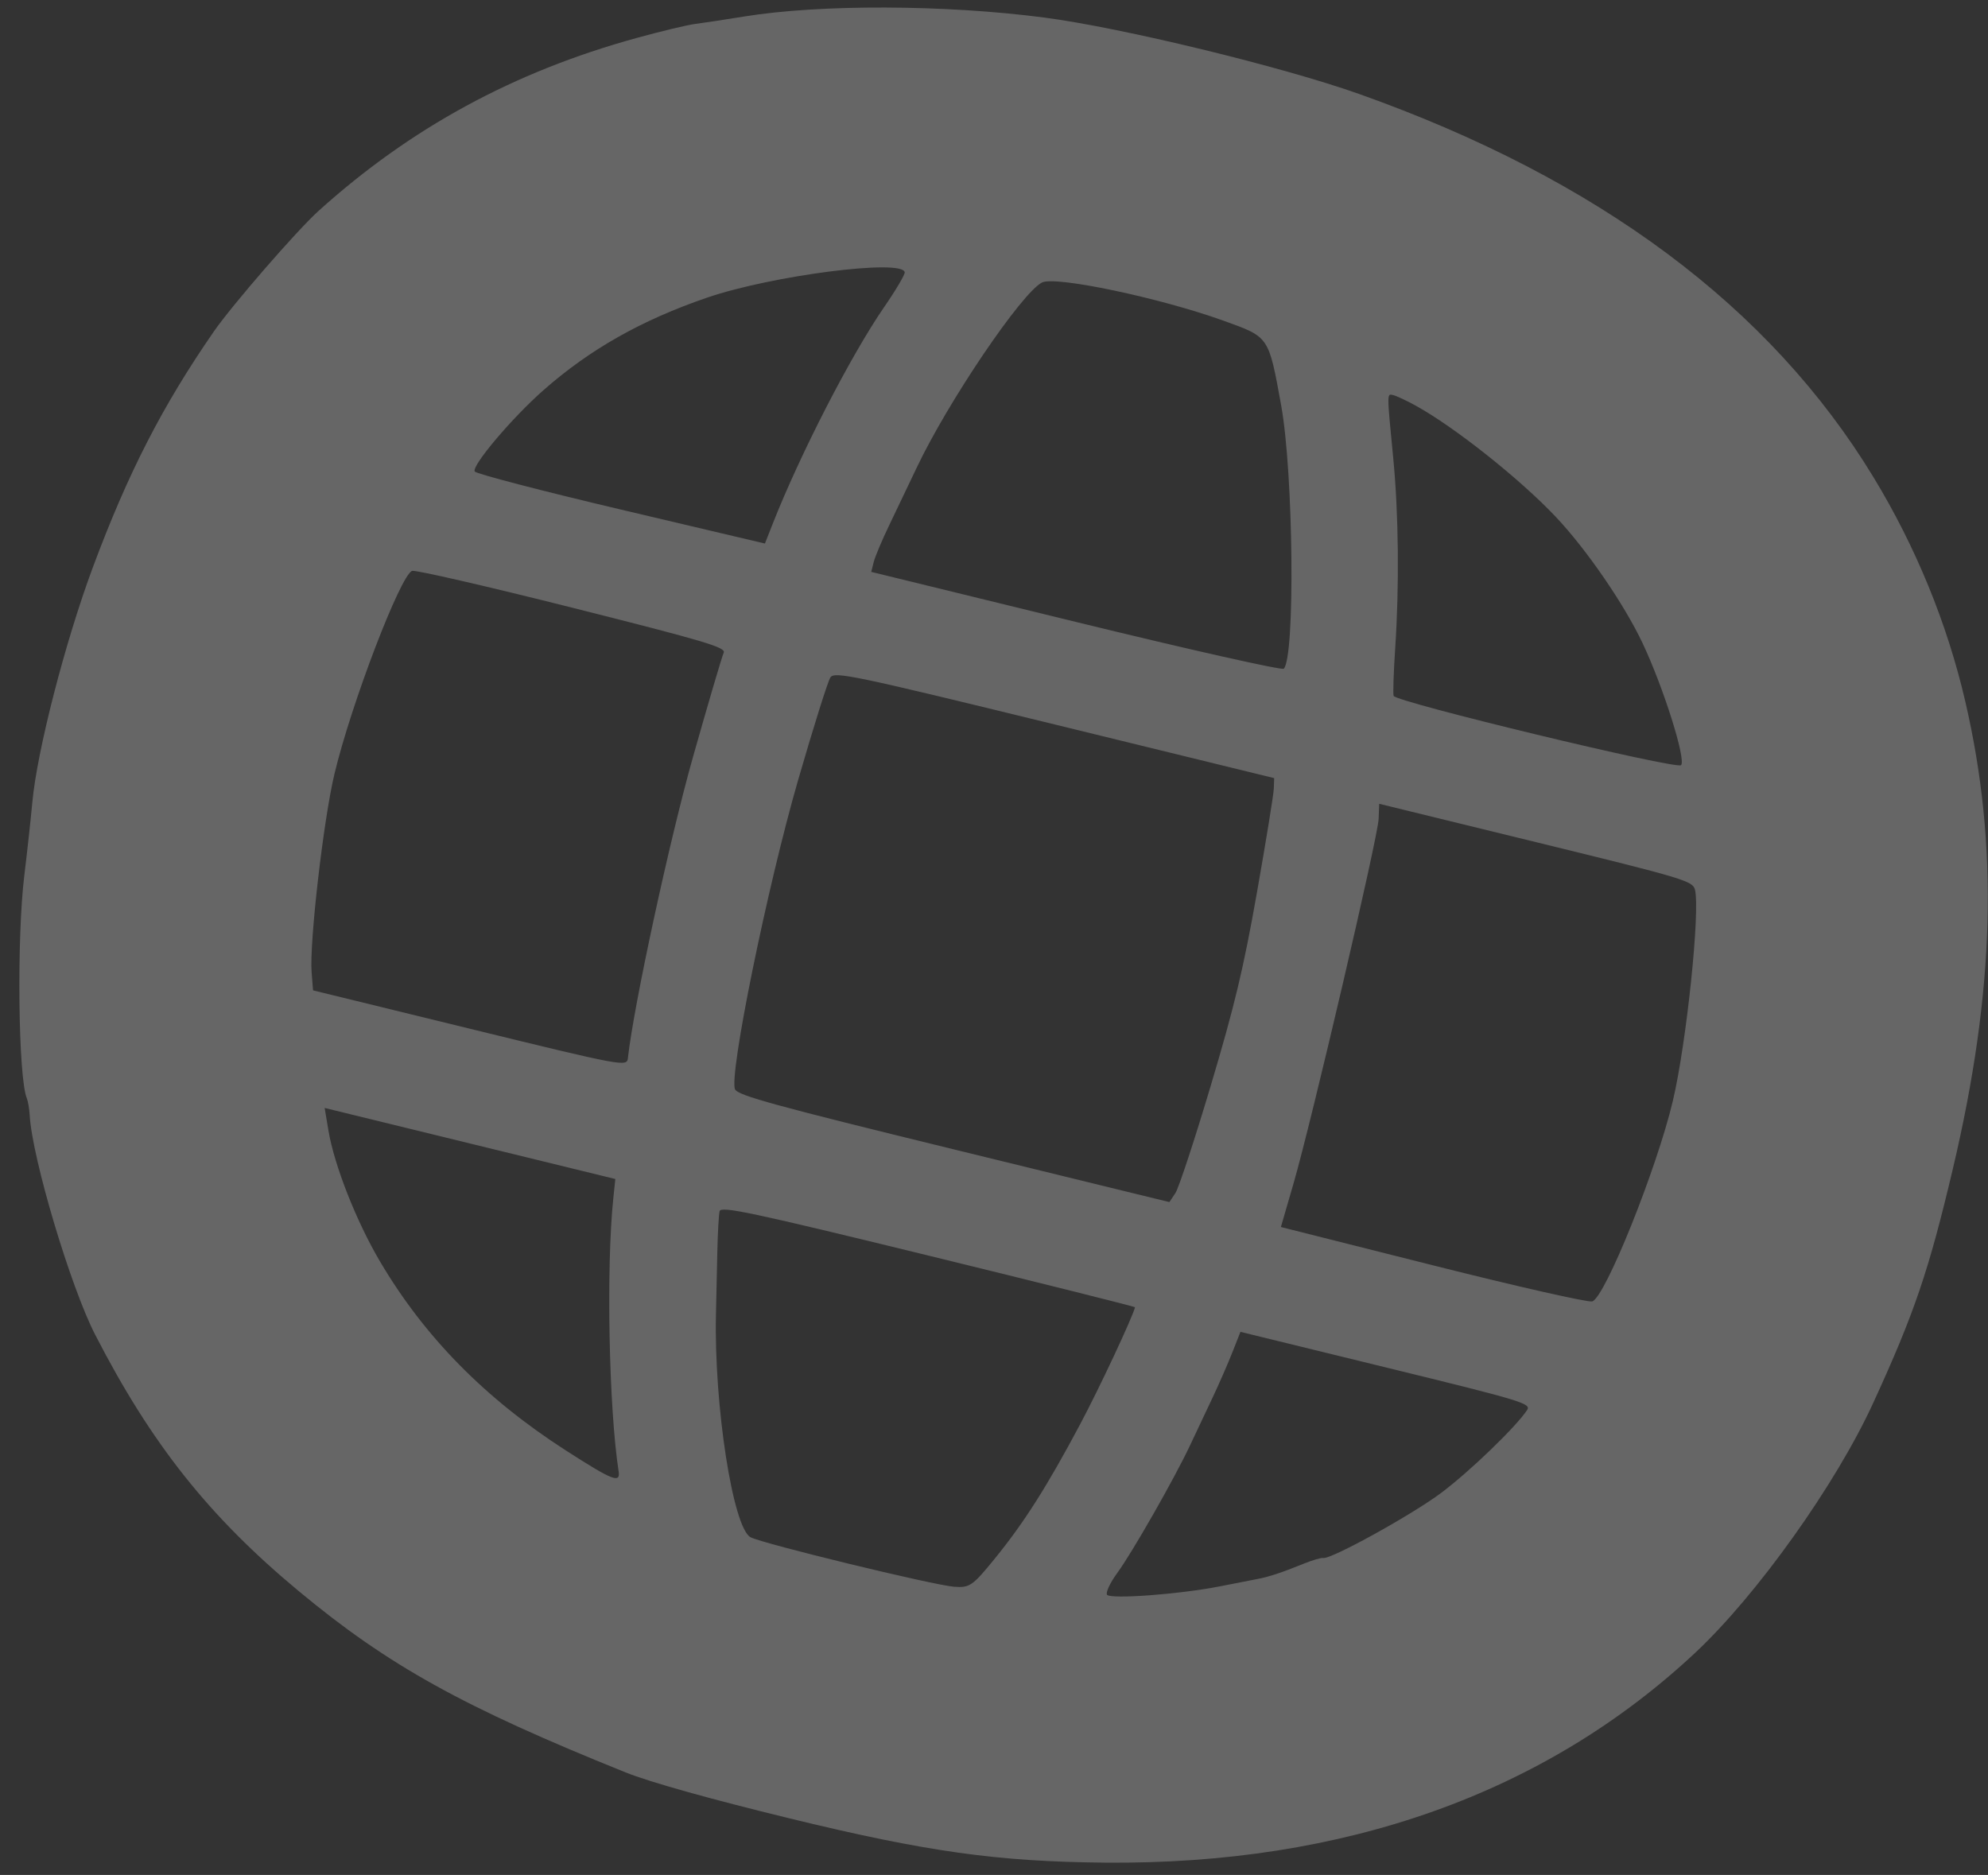 <?xml version="1.0" encoding="UTF-8"?> <svg xmlns="http://www.w3.org/2000/svg" width="88" height="83" viewBox="0 0 88 83" fill="none"><rect x="0" y="0" width="88" height="83" fill="#333333" stroke="none"/> <g style="mix-blend-mode:color-dodge" opacity="0.25"> <path fill-rule="evenodd" clip-rule="evenodd" d="M46.223 0.777C41.822 0.203 36.301 0.184 32.933 0.732C32.073 0.872 31.097 1.02 30.764 1.061C30.43 1.103 29.261 1.383 28.166 1.685C22.739 3.18 18.178 5.66 14.102 9.335C13.149 10.194 10.276 13.504 9.465 14.676C7.194 17.958 5.667 20.934 4.115 25.102C2.886 28.402 1.639 33.242 1.43 35.526C1.363 36.257 1.204 37.71 1.076 38.757C0.736 41.527 0.807 47.715 1.188 48.621C1.241 48.748 1.299 49.089 1.315 49.378C1.426 51.278 3.123 56.966 4.212 59.083C6.697 63.915 9.255 67.138 13.219 70.431C17.189 73.729 20.493 75.562 27.696 78.461C28.756 78.888 31.435 79.638 34.972 80.5C41.017 81.972 44.129 82.409 48.903 82.454C59.502 82.555 68.387 79.395 75.049 73.155C77.783 70.595 81.265 65.708 82.912 62.12C84.737 58.144 85.375 56.269 86.444 51.742C88.311 43.838 88.48 37.446 86.992 31.041C86.192 27.597 84.803 24.204 82.93 21.123C78.351 13.587 70.748 7.921 60.173 4.164C56.757 2.95 49.649 1.225 46.223 0.777ZM54.161 14.197C56.191 14.929 56.151 14.87 56.71 17.935C57.256 20.932 57.338 29.087 56.827 29.602C56.748 29.681 52.607 28.749 47.624 27.531L38.565 25.316L38.677 24.876C38.738 24.634 39.05 23.895 39.37 23.232C39.69 22.569 40.232 21.434 40.575 20.71C41.956 17.79 45.23 12.952 46.128 12.504C46.721 12.209 51.352 13.185 54.161 14.197ZM39.135 13.598C37.666 15.728 35.411 20.114 34.195 23.21L33.86 24.061L27.492 22.559C23.989 21.733 21.074 20.973 21.014 20.872C20.868 20.623 22.65 18.514 24.05 17.278C26.104 15.467 28.409 14.163 31.311 13.172C34.183 12.192 39.953 11.452 40.048 12.052C40.063 12.152 39.653 12.848 39.135 13.598ZM62.668 17.957C64.393 18.909 67.263 21.186 68.857 22.868C70.216 24.303 71.889 26.735 72.708 28.467C73.633 30.424 74.646 33.636 74.413 33.872C74.212 34.074 61.777 31.076 61.689 30.804C61.657 30.705 61.689 29.757 61.759 28.696C61.944 25.938 61.911 22.742 61.673 20.289C61.385 17.322 61.385 17.419 61.682 17.494C61.827 17.53 62.271 17.738 62.668 17.957ZM32.034 28.897C31.962 29.048 31.351 31.123 30.676 33.508C29.636 37.185 28.049 44.526 27.795 46.835C27.752 47.232 27.638 47.211 20.804 45.54L13.857 43.841L13.794 43.039C13.691 41.737 14.318 36.294 14.806 34.254C15.549 31.15 17.721 25.471 18.241 25.271C18.376 25.22 21.564 25.953 25.326 26.9C31.243 28.39 32.148 28.66 32.034 28.897ZM56.386 34.908C56.378 35.162 56.041 37.236 55.638 39.517C55.048 42.858 54.653 44.512 53.602 48.037C52.885 50.443 52.178 52.592 52.031 52.812L51.764 53.214L42.23 50.882C34.336 48.952 32.669 48.495 32.538 48.225C32.253 47.634 33.957 39.271 35.332 34.52C36.006 32.19 36.648 30.149 36.758 29.987C36.941 29.716 37.792 29.895 46.68 32.068L56.402 34.445L56.386 34.908ZM75.028 39.382C75.267 40.312 74.654 46.175 74.052 48.725C73.342 51.729 71.063 57.407 70.484 57.61C70.32 57.667 67.151 56.95 63.443 56.016L56.699 54.317L57.261 52.381C58.064 49.608 60.998 37.044 61.026 36.25L61.051 35.582L67.987 37.278C74.534 38.879 74.929 38.996 75.028 39.382ZM27.148 53.051C26.83 56.105 26.952 62.339 27.384 65.133C27.468 65.677 27.123 65.541 25.059 64.215C21.478 61.914 18.791 59.183 16.819 55.839C15.77 54.059 14.798 51.589 14.538 50.044L14.371 49.046L20.804 50.619L27.238 52.192L27.148 53.051ZM50.242 57.869C50.132 58.318 48.661 61.457 47.812 63.051C46.342 65.811 45.337 67.394 44.044 68.985C43.054 70.203 42.926 70.292 42.24 70.242C41.32 70.174 33.723 68.326 33.22 68.048C32.441 67.617 31.604 62.213 31.692 58.188C31.707 57.489 31.735 56.237 31.753 55.408C31.771 54.578 31.816 53.773 31.853 53.618C31.91 53.378 33.252 53.663 41.086 55.578C46.128 56.811 50.248 57.842 50.242 57.869ZM67.596 62.423C67.104 63.166 65.073 65.125 63.81 66.075C62.512 67.052 58.912 69.04 58.57 68.969C58.483 68.951 58.088 69.067 57.692 69.228C56.715 69.623 56.164 69.805 55.658 69.899C55.423 69.943 54.695 70.086 54.039 70.216C52.259 70.572 49.136 70.806 49.003 70.594C48.939 70.492 49.143 70.058 49.456 69.632C50.115 68.732 51.963 65.495 52.666 64.007C52.932 63.445 53.386 62.483 53.675 61.87C53.965 61.257 54.36 60.35 54.555 59.856L54.909 58.958L61.356 60.535C67.416 62.016 67.791 62.13 67.596 62.423Z" fill="white"></path> </g> </svg> 